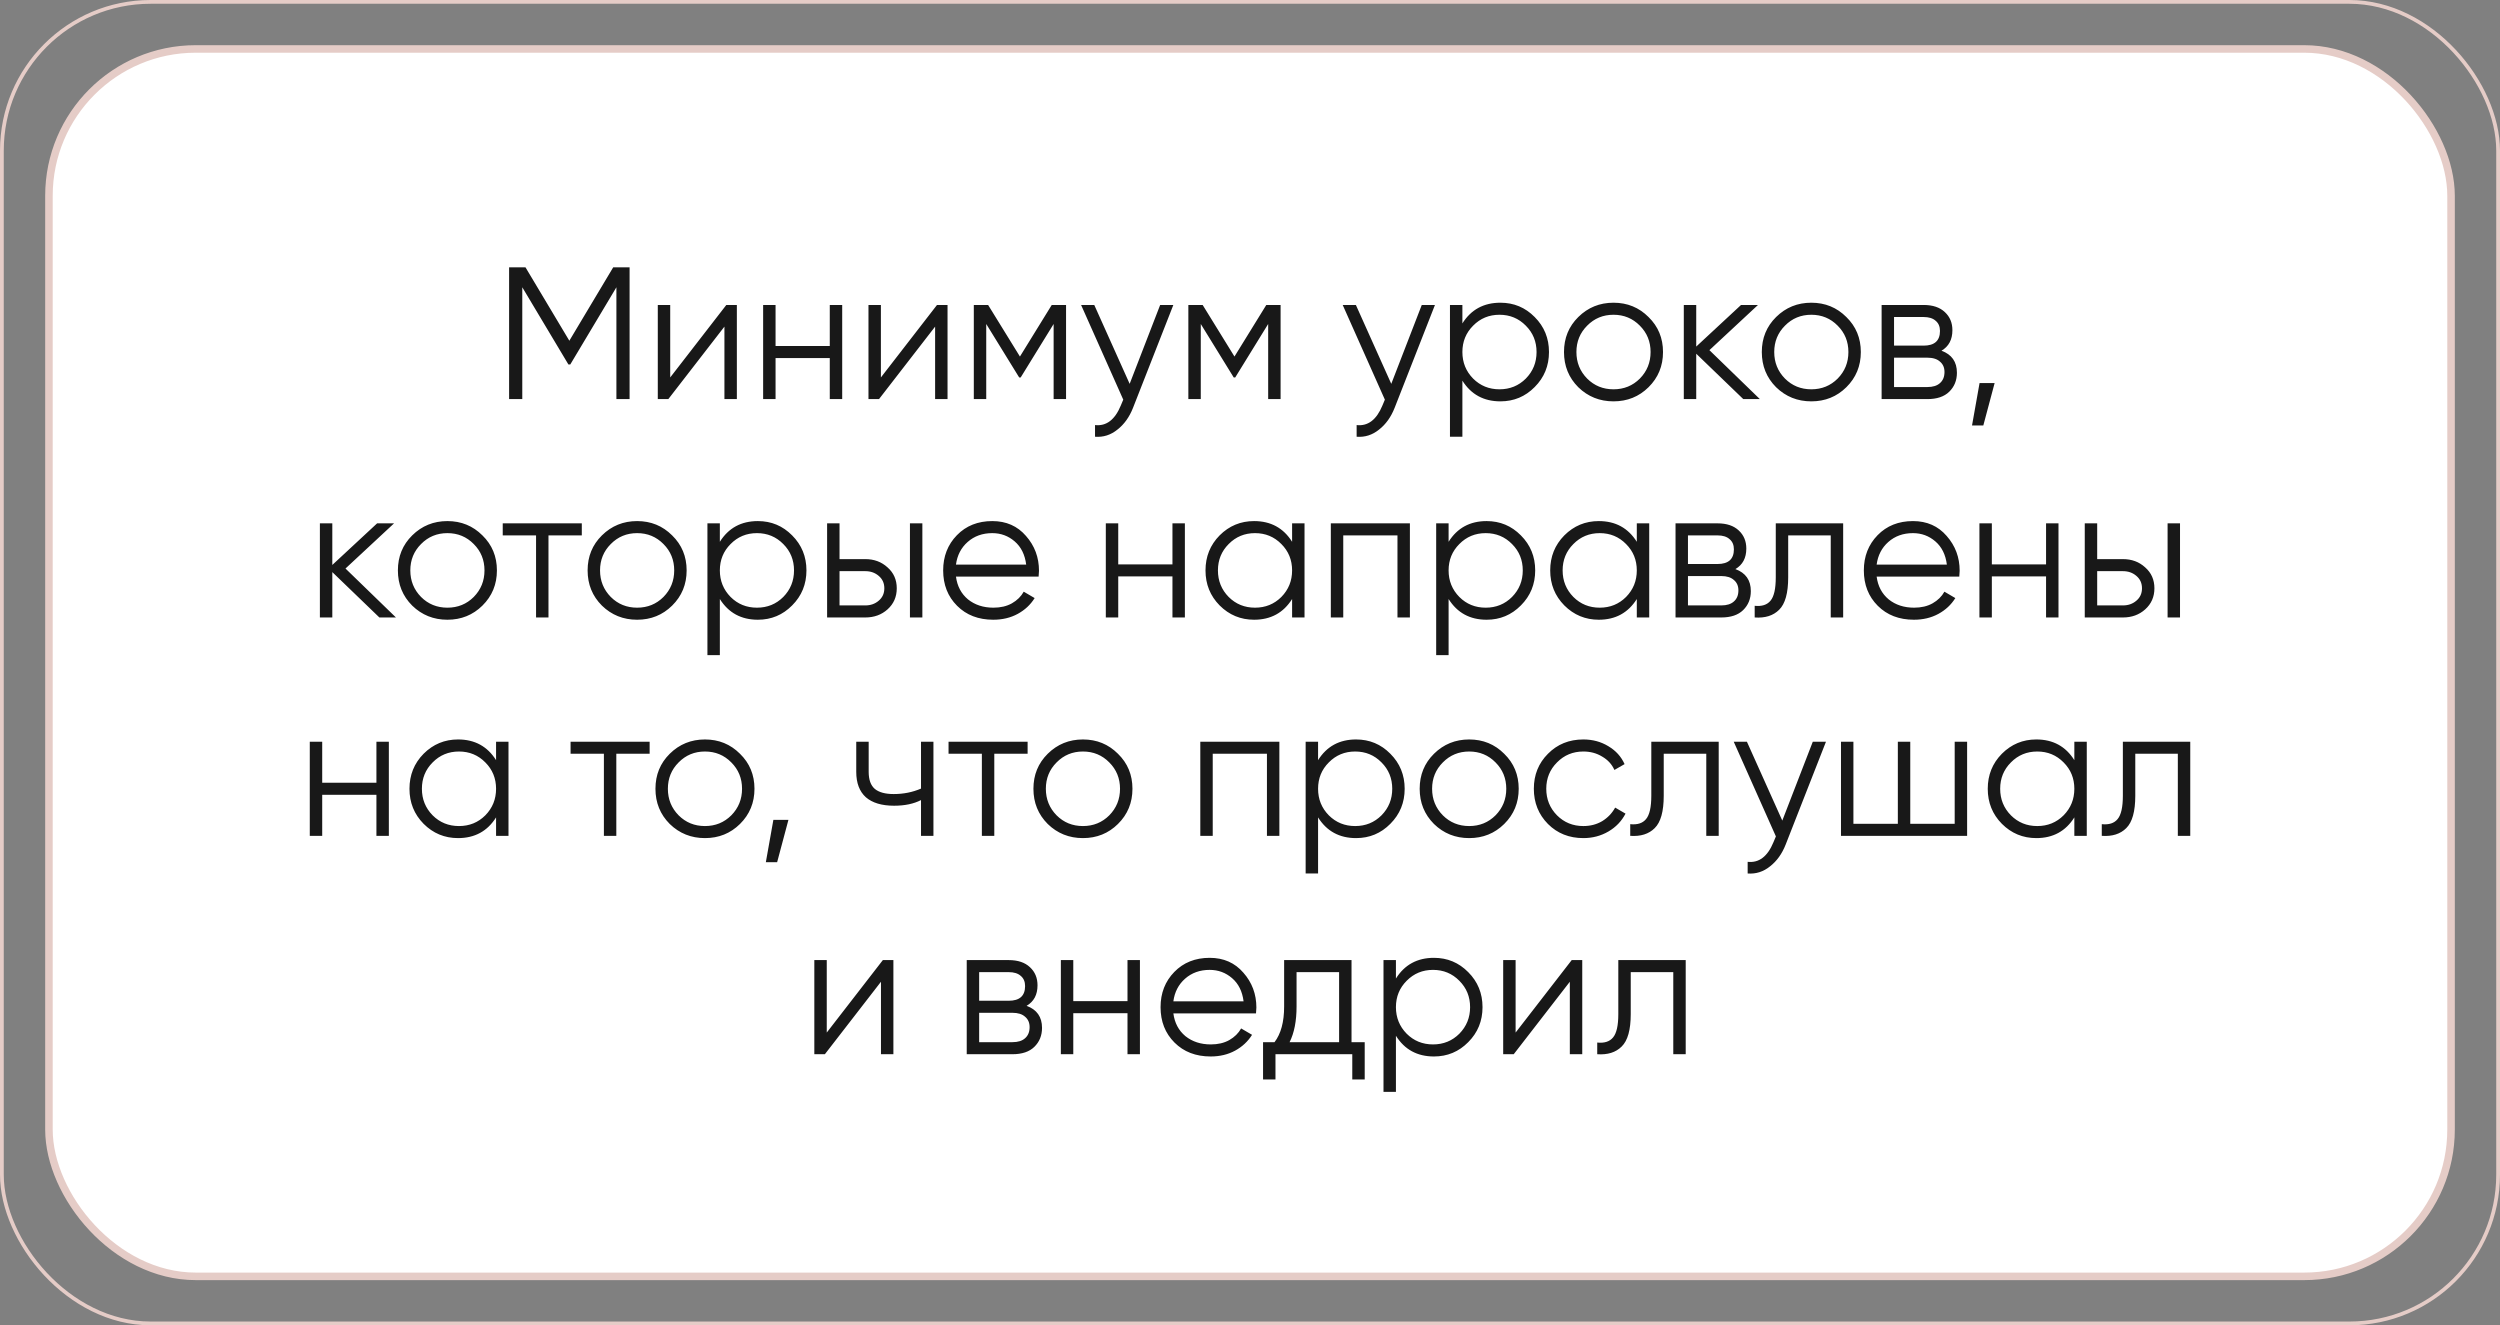 <?xml version="1.0" encoding="UTF-8"?> <svg xmlns="http://www.w3.org/2000/svg" width="332" height="176" viewBox="0 0 332 176" fill="none"><rect x="0" y="0" width="332" height="176" fill="#808080" stroke="none"/> <rect x="0.25" y="0.25" width="331.5" height="175.5" rx="19.75" stroke="#E5CCC7" stroke-width="0.5"></rect> <rect x="6.5" y="6.5" width="319" height="163" rx="19.5" fill="white" stroke="#E5CCC7"></rect> <path d="M83.609 35.5V53H81.859V38.15L75.734 48.4H75.484L69.359 38.15V53H67.609V35.5H69.784L75.609 45.25L81.434 35.5H83.609ZM96.454 40.5H97.855V53H96.204V43.375L88.754 53H87.355V40.5H89.004V50.125L96.454 40.5ZM110.194 40.5H111.844V53H110.194V47.55H102.994V53H101.344V40.5H102.994V45.95H110.194V40.5ZM124.433 40.5H125.833V53H124.183V43.375L116.733 53H115.333V40.5H116.983V50.125L124.433 40.5ZM141.572 40.5V53H139.922V43.025L135.547 50.125H135.347L130.972 43.025V53H129.322V40.5H131.222L135.447 47.35L139.672 40.5H141.572ZM154.069 40.5H155.819L150.469 54.15C149.986 55.383 149.294 56.35 148.394 57.05C147.511 57.767 146.519 58.083 145.419 58V56.45C146.919 56.617 148.061 55.75 148.844 53.85L149.169 53.075L143.569 40.5H145.319L150.019 50.975L154.069 40.5ZM170.063 40.5V53H168.413V43.025L164.038 50.125H163.838L159.463 43.025V53H157.813V40.5H159.713L163.938 47.35L168.163 40.5H170.063ZM188.811 40.5H190.561L185.211 54.15C184.727 55.383 184.036 56.35 183.136 57.05C182.252 57.767 181.261 58.083 180.161 58V56.45C181.661 56.617 182.802 55.75 183.586 53.85L183.911 53.075L178.311 40.5H180.061L184.761 50.975L188.811 40.5ZM199.255 40.2C201.038 40.2 202.555 40.833 203.805 42.1C205.071 43.367 205.705 44.917 205.705 46.75C205.705 48.583 205.071 50.133 203.805 51.4C202.555 52.667 201.038 53.3 199.255 53.3C197.038 53.3 195.355 52.383 194.205 50.55V58H192.555V40.5H194.205V42.95C195.355 41.117 197.038 40.2 199.255 40.2ZM195.63 50.275C196.58 51.225 197.746 51.7 199.13 51.7C200.513 51.7 201.68 51.225 202.63 50.275C203.58 49.308 204.055 48.133 204.055 46.75C204.055 45.367 203.58 44.2 202.63 43.25C201.68 42.283 200.513 41.8 199.13 41.8C197.746 41.8 196.58 42.283 195.63 43.25C194.68 44.2 194.205 45.367 194.205 46.75C194.205 48.133 194.68 49.308 195.63 50.275ZM218.923 51.425C217.657 52.675 216.107 53.3 214.273 53.3C212.44 53.3 210.882 52.675 209.598 51.425C208.332 50.158 207.698 48.6 207.698 46.75C207.698 44.9 208.332 43.35 209.598 42.1C210.882 40.833 212.44 40.2 214.273 40.2C216.107 40.2 217.657 40.833 218.923 42.1C220.207 43.35 220.848 44.9 220.848 46.75C220.848 48.6 220.207 50.158 218.923 51.425ZM210.773 50.275C211.723 51.225 212.89 51.7 214.273 51.7C215.657 51.7 216.823 51.225 217.773 50.275C218.723 49.308 219.198 48.133 219.198 46.75C219.198 45.367 218.723 44.2 217.773 43.25C216.823 42.283 215.657 41.8 214.273 41.8C212.89 41.8 211.723 42.283 210.773 43.25C209.823 44.2 209.348 45.367 209.348 46.75C209.348 48.133 209.823 49.308 210.773 50.275ZM233.709 53H231.509L225.259 46.975V53H223.609V40.5H225.259V46.025L231.209 40.5H233.459L227.009 46.5L233.709 53ZM245.193 51.425C243.926 52.675 242.376 53.3 240.543 53.3C238.709 53.3 237.151 52.675 235.868 51.425C234.601 50.158 233.968 48.6 233.968 46.75C233.968 44.9 234.601 43.35 235.868 42.1C237.151 40.833 238.709 40.2 240.543 40.2C242.376 40.2 243.926 40.833 245.193 42.1C246.476 43.35 247.118 44.9 247.118 46.75C247.118 48.6 246.476 50.158 245.193 51.425ZM237.043 50.275C237.993 51.225 239.159 51.7 240.543 51.7C241.926 51.7 243.093 51.225 244.043 50.275C244.993 49.308 245.468 48.133 245.468 46.75C245.468 45.367 244.993 44.2 244.043 43.25C243.093 42.283 241.926 41.8 240.543 41.8C239.159 41.8 237.993 42.283 237.043 43.25C236.093 44.2 235.618 45.367 235.618 46.75C235.618 48.133 236.093 49.308 237.043 50.275ZM257.829 46.575C259.196 47.075 259.879 48.05 259.879 49.5C259.879 50.517 259.537 51.358 258.854 52.025C258.187 52.675 257.221 53 255.954 53H249.879V40.5H255.454C256.671 40.5 257.612 40.817 258.279 41.45C258.946 42.067 259.279 42.867 259.279 43.85C259.279 45.1 258.796 46.008 257.829 46.575ZM255.454 42.1H251.529V45.9H255.454C256.904 45.9 257.629 45.25 257.629 43.95C257.629 43.367 257.437 42.917 257.054 42.6C256.687 42.267 256.154 42.1 255.454 42.1ZM255.954 51.4C256.687 51.4 257.246 51.225 257.629 50.875C258.029 50.525 258.229 50.033 258.229 49.4C258.229 48.817 258.029 48.358 257.629 48.025C257.246 47.675 256.687 47.5 255.954 47.5H251.529V51.4H255.954ZM264.885 50.875L263.385 56.5H261.885L262.885 50.875H264.885ZM52.581 82H50.381L44.131 75.975V82H42.481V69.5H44.131V75.025L50.081 69.5H52.331L45.881 75.5L52.581 82ZM64.065 80.425C62.798 81.675 61.248 82.3 59.415 82.3C57.581 82.3 56.023 81.675 54.74 80.425C53.473 79.158 52.84 77.6 52.84 75.75C52.84 73.9 53.473 72.35 54.74 71.1C56.023 69.833 57.581 69.2 59.415 69.2C61.248 69.2 62.798 69.833 64.065 71.1C65.348 72.35 65.99 73.9 65.99 75.75C65.99 77.6 65.348 79.158 64.065 80.425ZM55.915 79.275C56.865 80.225 58.032 80.7 59.415 80.7C60.798 80.7 61.965 80.225 62.915 79.275C63.865 78.308 64.34 77.133 64.34 75.75C64.34 74.367 63.865 73.2 62.915 72.25C61.965 71.283 60.798 70.8 59.415 70.8C58.032 70.8 56.865 71.283 55.915 72.25C54.965 73.2 54.49 74.367 54.49 75.75C54.49 77.133 54.965 78.308 55.915 79.275ZM77.263 69.5V71.1H72.838V82H71.188V71.1H66.763V69.5H77.263ZM89.26 80.425C87.993 81.675 86.444 82.3 84.61 82.3C82.777 82.3 81.219 81.675 79.935 80.425C78.668 79.158 78.035 77.6 78.035 75.75C78.035 73.9 78.668 72.35 79.935 71.1C81.219 69.833 82.777 69.2 84.61 69.2C86.444 69.2 87.993 69.833 89.26 71.1C90.543 72.35 91.185 73.9 91.185 75.75C91.185 77.6 90.543 79.158 89.26 80.425ZM81.11 79.275C82.06 80.225 83.227 80.7 84.61 80.7C85.993 80.7 87.16 80.225 88.11 79.275C89.06 78.308 89.535 77.133 89.535 75.75C89.535 74.367 89.06 73.2 88.11 72.25C87.16 71.283 85.993 70.8 84.61 70.8C83.227 70.8 82.06 71.283 81.11 72.25C80.16 73.2 79.685 74.367 79.685 75.75C79.685 77.133 80.16 78.308 81.11 79.275ZM100.646 69.2C102.43 69.2 103.946 69.833 105.196 71.1C106.463 72.367 107.096 73.917 107.096 75.75C107.096 77.583 106.463 79.133 105.196 80.4C103.946 81.667 102.43 82.3 100.646 82.3C98.43 82.3 96.746 81.383 95.596 79.55V87H93.946V69.5H95.596V71.95C96.746 70.117 98.43 69.2 100.646 69.2ZM97.021 79.275C97.971 80.225 99.138 80.7 100.521 80.7C101.905 80.7 103.071 80.225 104.021 79.275C104.971 78.308 105.446 77.133 105.446 75.75C105.446 74.367 104.971 73.2 104.021 72.25C103.071 71.283 101.905 70.8 100.521 70.8C99.138 70.8 97.971 71.283 97.021 72.25C96.071 73.2 95.596 74.367 95.596 75.75C95.596 77.133 96.071 78.308 97.021 79.275ZM114.915 74.25C116.082 74.25 117.065 74.617 117.865 75.35C118.682 76.067 119.09 76.992 119.09 78.125C119.09 79.258 118.682 80.192 117.865 80.925C117.065 81.642 116.082 82 114.915 82H109.84V69.5H111.49V74.25H114.915ZM120.84 69.5H122.49V82H120.84V69.5ZM114.915 80.4C115.615 80.4 116.207 80.192 116.69 79.775C117.19 79.358 117.44 78.808 117.44 78.125C117.44 77.442 117.19 76.892 116.69 76.475C116.207 76.058 115.615 75.85 114.915 75.85H111.49V80.4H114.915ZM131.777 69.2C133.627 69.2 135.119 69.858 136.252 71.175C137.402 72.475 137.977 74.017 137.977 75.8C137.977 75.983 137.96 76.242 137.927 76.575H126.952C127.119 77.842 127.652 78.85 128.552 79.6C129.469 80.333 130.594 80.7 131.927 80.7C132.877 80.7 133.694 80.508 134.377 80.125C135.077 79.725 135.602 79.208 135.952 78.575L137.402 79.425C136.852 80.308 136.102 81.008 135.152 81.525C134.202 82.042 133.119 82.3 131.902 82.3C129.935 82.3 128.335 81.683 127.102 80.45C125.869 79.217 125.252 77.65 125.252 75.75C125.252 73.883 125.86 72.325 127.077 71.075C128.294 69.825 129.86 69.2 131.777 69.2ZM131.777 70.8C130.477 70.8 129.385 71.192 128.502 71.975C127.635 72.742 127.119 73.742 126.952 74.975H136.277C136.11 73.658 135.602 72.633 134.752 71.9C133.902 71.167 132.91 70.8 131.777 70.8ZM155.702 69.5H157.352V82H155.702V76.55H148.502V82H146.852V69.5H148.502V74.95H155.702V69.5ZM171.591 69.5H173.241V82H171.591V79.55C170.441 81.383 168.757 82.3 166.541 82.3C164.757 82.3 163.232 81.667 161.966 80.4C160.716 79.133 160.091 77.583 160.091 75.75C160.091 73.917 160.716 72.367 161.966 71.1C163.232 69.833 164.757 69.2 166.541 69.2C168.757 69.2 170.441 70.117 171.591 71.95V69.5ZM163.166 79.275C164.116 80.225 165.282 80.7 166.666 80.7C168.049 80.7 169.216 80.225 170.166 79.275C171.116 78.308 171.591 77.133 171.591 75.75C171.591 74.367 171.116 73.2 170.166 72.25C169.216 71.283 168.049 70.8 166.666 70.8C165.282 70.8 164.116 71.283 163.166 72.25C162.216 73.2 161.741 74.367 161.741 75.75C161.741 77.133 162.216 78.308 163.166 79.275ZM187.234 69.5V82H185.584V71.1H178.384V82H176.734V69.5H187.234ZM197.424 69.2C199.207 69.2 200.724 69.833 201.974 71.1C203.24 72.367 203.874 73.917 203.874 75.75C203.874 77.583 203.24 79.133 201.974 80.4C200.724 81.667 199.207 82.3 197.424 82.3C195.207 82.3 193.524 81.383 192.374 79.55V87H190.724V69.5H192.374V71.95C193.524 70.117 195.207 69.2 197.424 69.2ZM193.799 79.275C194.749 80.225 195.915 80.7 197.299 80.7C198.682 80.7 199.849 80.225 200.799 79.275C201.749 78.308 202.224 77.133 202.224 75.75C202.224 74.367 201.749 73.2 200.799 72.25C199.849 71.283 198.682 70.8 197.299 70.8C195.915 70.8 194.749 71.283 193.799 72.25C192.849 73.2 192.374 74.367 192.374 75.75C192.374 77.133 192.849 78.308 193.799 79.275ZM217.367 69.5H219.017V82H217.367V79.55C216.217 81.383 214.534 82.3 212.317 82.3C210.534 82.3 209.009 81.667 207.742 80.4C206.492 79.133 205.867 77.583 205.867 75.75C205.867 73.917 206.492 72.367 207.742 71.1C209.009 69.833 210.534 69.2 212.317 69.2C214.534 69.2 216.217 70.117 217.367 71.95V69.5ZM208.942 79.275C209.892 80.225 211.059 80.7 212.442 80.7C213.826 80.7 214.992 80.225 215.942 79.275C216.892 78.308 217.367 77.133 217.367 75.75C217.367 74.367 216.892 73.2 215.942 72.25C214.992 71.283 213.826 70.8 212.442 70.8C211.059 70.8 209.892 71.283 208.942 72.25C207.992 73.2 207.517 74.367 207.517 75.75C207.517 77.133 207.992 78.308 208.942 79.275ZM230.461 75.575C231.827 76.075 232.511 77.05 232.511 78.5C232.511 79.517 232.169 80.358 231.486 81.025C230.819 81.675 229.852 82 228.586 82H222.511V69.5H228.086C229.302 69.5 230.244 69.817 230.911 70.45C231.577 71.067 231.911 71.867 231.911 72.85C231.911 74.1 231.427 75.008 230.461 75.575ZM228.086 71.1H224.161V74.9H228.086C229.536 74.9 230.261 74.25 230.261 72.95C230.261 72.367 230.069 71.917 229.686 71.6C229.319 71.267 228.786 71.1 228.086 71.1ZM228.586 80.4C229.319 80.4 229.877 80.225 230.261 79.875C230.661 79.525 230.861 79.033 230.861 78.4C230.861 77.817 230.661 77.358 230.261 77.025C229.877 76.675 229.319 76.5 228.586 76.5H224.161V80.4H228.586ZM244.772 69.5V82H243.122V71.1H237.472V76.675C237.472 78.758 237.072 80.192 236.272 80.975C235.489 81.758 234.406 82.1 233.022 82V80.45C233.972 80.55 234.672 80.325 235.122 79.775C235.589 79.225 235.822 78.192 235.822 76.675V69.5H244.772ZM254.043 69.2C255.893 69.2 257.384 69.858 258.518 71.175C259.668 72.475 260.243 74.017 260.243 75.8C260.243 75.983 260.226 76.242 260.193 76.575H249.218C249.384 77.842 249.918 78.85 250.818 79.6C251.734 80.333 252.859 80.7 254.193 80.7C255.143 80.7 255.959 80.508 256.643 80.125C257.343 79.725 257.868 79.208 258.218 78.575L259.668 79.425C259.118 80.308 258.368 81.008 257.418 81.525C256.468 82.042 255.384 82.3 254.168 82.3C252.201 82.3 250.601 81.683 249.368 80.45C248.134 79.217 247.518 77.65 247.518 75.75C247.518 73.883 248.126 72.325 249.343 71.075C250.559 69.825 252.126 69.2 254.043 69.2ZM254.043 70.8C252.743 70.8 251.651 71.192 250.768 71.975C249.901 72.742 249.384 73.742 249.218 74.975H258.543C258.376 73.658 257.868 72.633 257.018 71.9C256.168 71.167 255.176 70.8 254.043 70.8ZM271.717 69.5H273.367V82H271.717V76.55H264.517V82H262.867V69.5H264.517V74.95H271.717V69.5ZM281.931 74.25C283.098 74.25 284.081 74.617 284.881 75.35C285.698 76.067 286.106 76.992 286.106 78.125C286.106 79.258 285.698 80.192 284.881 80.925C284.081 81.642 283.098 82 281.931 82H276.856V69.5H278.506V74.25H281.931ZM287.856 69.5H289.506V82H287.856V69.5ZM281.931 80.4C282.631 80.4 283.223 80.192 283.706 79.775C284.206 79.358 284.456 78.808 284.456 78.125C284.456 77.442 284.206 76.892 283.706 76.475C283.223 76.058 282.631 75.85 281.931 75.85H278.506V80.4H281.931ZM49.989 98.5H51.639V111H49.989V105.55H42.789V111H41.139V98.5H42.789V103.95H49.989V98.5ZM65.878 98.5H67.528V111H65.878V108.55C64.728 110.383 63.045 111.3 60.828 111.3C59.045 111.3 57.52 110.667 56.253 109.4C55.003 108.133 54.378 106.583 54.378 104.75C54.378 102.917 55.003 101.367 56.253 100.1C57.52 98.833 59.045 98.2 60.828 98.2C63.045 98.2 64.728 99.117 65.878 100.95V98.5ZM57.453 108.275C58.403 109.225 59.57 109.7 60.953 109.7C62.336 109.7 63.503 109.225 64.453 108.275C65.403 107.308 65.878 106.133 65.878 104.75C65.878 103.367 65.403 102.2 64.453 101.25C63.503 100.283 62.336 99.8 60.953 99.8C59.57 99.8 58.403 100.283 57.453 101.25C56.503 102.2 56.028 103.367 56.028 104.75C56.028 106.133 56.503 107.308 57.453 108.275ZM86.272 98.5V100.1H81.847V111H80.197V100.1H75.772V98.5H86.272ZM98.269 109.425C97.002 110.675 95.452 111.3 93.619 111.3C91.786 111.3 90.227 110.675 88.944 109.425C87.677 108.158 87.044 106.6 87.044 104.75C87.044 102.9 87.677 101.35 88.944 100.1C90.227 98.833 91.786 98.2 93.619 98.2C95.452 98.2 97.002 98.833 98.269 100.1C99.552 101.35 100.194 102.9 100.194 104.75C100.194 106.6 99.552 108.158 98.269 109.425ZM90.119 108.275C91.069 109.225 92.236 109.7 93.619 109.7C95.002 109.7 96.169 109.225 97.119 108.275C98.069 107.308 98.544 106.133 98.544 104.75C98.544 103.367 98.069 102.2 97.119 101.25C96.169 100.283 95.002 99.8 93.619 99.8C92.236 99.8 91.069 100.283 90.119 101.25C89.169 102.2 88.694 103.367 88.694 104.75C88.694 106.133 89.169 107.308 90.119 108.275ZM104.704 108.875L103.204 114.5H101.704L102.704 108.875H104.704ZM122.31 98.5H123.96V111H122.31V106.25C121.343 106.75 120.152 107 118.735 107C117.102 107 115.852 106.625 114.985 105.875C114.135 105.108 113.71 103.983 113.71 102.5V98.5H115.36V102.5C115.36 103.55 115.635 104.308 116.185 104.775C116.735 105.225 117.568 105.45 118.685 105.45C119.985 105.45 121.193 105.208 122.31 104.725V98.5ZM136.467 98.5V100.1H132.042V111H130.392V100.1H125.967V98.5H136.467ZM148.464 109.425C147.198 110.675 145.648 111.3 143.814 111.3C141.981 111.3 140.423 110.675 139.139 109.425C137.873 108.158 137.239 106.6 137.239 104.75C137.239 102.9 137.873 101.35 139.139 100.1C140.423 98.833 141.981 98.2 143.814 98.2C145.648 98.2 147.198 98.833 148.464 100.1C149.748 101.35 150.389 102.9 150.389 104.75C150.389 106.6 149.748 108.158 148.464 109.425ZM140.314 108.275C141.264 109.225 142.431 109.7 143.814 109.7C145.198 109.7 146.364 109.225 147.314 108.275C148.264 107.308 148.739 106.133 148.739 104.75C148.739 103.367 148.264 102.2 147.314 101.25C146.364 100.283 145.198 99.8 143.814 99.8C142.431 99.8 141.264 100.283 140.314 101.25C139.364 102.2 138.889 103.367 138.889 104.75C138.889 106.133 139.364 107.308 140.314 108.275ZM169.9 98.5V111H168.25V100.1H161.05V111H159.4V98.5H169.9ZM180.09 98.2C181.873 98.2 183.39 98.833 184.64 100.1C185.906 101.367 186.54 102.917 186.54 104.75C186.54 106.583 185.906 108.133 184.64 109.4C183.39 110.667 181.873 111.3 180.09 111.3C177.873 111.3 176.19 110.383 175.04 108.55V116H173.39V98.5H175.04V100.95C176.19 99.117 177.873 98.2 180.09 98.2ZM176.465 108.275C177.415 109.225 178.581 109.7 179.965 109.7C181.348 109.7 182.515 109.225 183.465 108.275C184.415 107.308 184.89 106.133 184.89 104.75C184.89 103.367 184.415 102.2 183.465 101.25C182.515 100.283 181.348 99.8 179.965 99.8C178.581 99.8 177.415 100.283 176.465 101.25C175.515 102.2 175.04 103.367 175.04 104.75C175.04 106.133 175.515 107.308 176.465 108.275ZM199.758 109.425C198.492 110.675 196.942 111.3 195.108 111.3C193.275 111.3 191.717 110.675 190.433 109.425C189.167 108.158 188.533 106.6 188.533 104.75C188.533 102.9 189.167 101.35 190.433 100.1C191.717 98.833 193.275 98.2 195.108 98.2C196.942 98.2 198.492 98.833 199.758 100.1C201.042 101.35 201.683 102.9 201.683 104.75C201.683 106.6 201.042 108.158 199.758 109.425ZM191.608 108.275C192.558 109.225 193.725 109.7 195.108 109.7C196.492 109.7 197.658 109.225 198.608 108.275C199.558 107.308 200.033 106.133 200.033 104.75C200.033 103.367 199.558 102.2 198.608 101.25C197.658 100.283 196.492 99.8 195.108 99.8C193.725 99.8 192.558 100.283 191.608 101.25C190.658 102.2 190.183 103.367 190.183 104.75C190.183 106.133 190.658 107.308 191.608 108.275ZM210.269 111.3C208.386 111.3 206.819 110.675 205.569 109.425C204.319 108.158 203.694 106.6 203.694 104.75C203.694 102.9 204.319 101.35 205.569 100.1C206.819 98.833 208.386 98.2 210.269 98.2C211.503 98.2 212.611 98.5 213.594 99.1C214.578 99.683 215.294 100.475 215.744 101.475L214.394 102.25C214.061 101.5 213.519 100.908 212.769 100.475C212.036 100.025 211.203 99.8 210.269 99.8C208.886 99.8 207.719 100.283 206.769 101.25C205.819 102.2 205.344 103.367 205.344 104.75C205.344 106.133 205.819 107.308 206.769 108.275C207.719 109.225 208.886 109.7 210.269 109.7C211.203 109.7 212.036 109.483 212.769 109.05C213.503 108.6 214.078 108 214.494 107.25L215.869 108.05C215.353 109.05 214.594 109.842 213.594 110.425C212.594 111.008 211.486 111.3 210.269 111.3ZM228.244 98.5V111H226.594V100.1H220.944V105.675C220.944 107.758 220.544 109.192 219.744 109.975C218.961 110.758 217.877 111.1 216.494 111V109.45C217.444 109.55 218.144 109.325 218.594 108.775C219.061 108.225 219.294 107.192 219.294 105.675V98.5H228.244ZM240.739 98.5H242.489L237.139 112.15C236.656 113.383 235.964 114.35 235.064 115.05C234.181 115.767 233.189 116.083 232.089 116V114.45C233.589 114.617 234.731 113.75 235.514 111.85L235.839 111.075L230.239 98.5H231.989L236.689 108.975L240.739 98.5ZM259.583 98.5H261.233V111H244.483V98.5H246.133V109.4H252.033V98.5H253.683V109.4H259.583V98.5ZM275.473 98.5H277.123V111H275.473V108.55C274.323 110.383 272.639 111.3 270.423 111.3C268.639 111.3 267.114 110.667 265.848 109.4C264.598 108.133 263.973 106.583 263.973 104.75C263.973 102.917 264.598 101.367 265.848 100.1C267.114 98.833 268.639 98.2 270.423 98.2C272.639 98.2 274.323 99.117 275.473 100.95V98.5ZM267.048 108.275C267.998 109.225 269.164 109.7 270.548 109.7C271.931 109.7 273.098 109.225 274.048 108.275C274.998 107.308 275.473 106.133 275.473 104.75C275.473 103.367 274.998 102.2 274.048 101.25C273.098 100.283 271.931 99.8 270.548 99.8C269.164 99.8 267.998 100.283 267.048 101.25C266.098 102.2 265.623 103.367 265.623 104.75C265.623 106.133 266.098 107.308 267.048 108.275ZM290.866 98.5V111H289.216V100.1H283.566V105.675C283.566 107.758 283.166 109.192 282.366 109.975C281.583 110.758 280.5 111.1 279.116 111V109.45C280.066 109.55 280.766 109.325 281.216 108.775C281.683 108.225 281.916 107.192 281.916 105.675V98.5H290.866ZM117.243 127.5H118.643V140H116.993V130.375L109.543 140H108.143V127.5H109.793V137.125L117.243 127.5ZM136.332 133.575C137.699 134.075 138.382 135.05 138.382 136.5C138.382 137.517 138.041 138.358 137.357 139.025C136.691 139.675 135.724 140 134.457 140H128.382V127.5H133.957C135.174 127.5 136.116 127.817 136.782 128.45C137.449 129.067 137.782 129.867 137.782 130.85C137.782 132.1 137.299 133.008 136.332 133.575ZM133.957 129.1H130.032V132.9H133.957C135.407 132.9 136.132 132.25 136.132 130.95C136.132 130.367 135.941 129.917 135.557 129.6C135.191 129.267 134.657 129.1 133.957 129.1ZM134.457 138.4C135.191 138.4 135.749 138.225 136.132 137.875C136.532 137.525 136.732 137.033 136.732 136.4C136.732 135.817 136.532 135.358 136.132 135.025C135.749 134.675 135.191 134.5 134.457 134.5H130.032V138.4H134.457ZM149.732 127.5H151.382V140H149.732V134.55H142.532V140H140.882V127.5H142.532V132.95H149.732V127.5ZM160.647 127.2C162.497 127.2 163.988 127.858 165.122 129.175C166.272 130.475 166.847 132.017 166.847 133.8C166.847 133.983 166.83 134.242 166.797 134.575H155.822C155.988 135.842 156.522 136.85 157.422 137.6C158.338 138.333 159.463 138.7 160.797 138.7C161.747 138.7 162.563 138.508 163.247 138.125C163.947 137.725 164.472 137.208 164.822 136.575L166.272 137.425C165.722 138.308 164.972 139.008 164.022 139.525C163.072 140.042 161.988 140.3 160.772 140.3C158.805 140.3 157.205 139.683 155.972 138.45C154.738 137.217 154.122 135.65 154.122 133.75C154.122 131.883 154.73 130.325 155.947 129.075C157.163 127.825 158.73 127.2 160.647 127.2ZM160.647 128.8C159.347 128.8 158.255 129.192 157.372 129.975C156.505 130.742 155.988 131.742 155.822 132.975H165.147C164.98 131.658 164.472 130.633 163.622 129.9C162.772 129.167 161.78 128.8 160.647 128.8ZM179.483 138.4H181.233V143.35H179.583V140H169.383V143.35H167.733V138.4H169.258C170.108 137.283 170.533 135.708 170.533 133.675V127.5H179.483V138.4ZM171.258 138.4H177.833V129.1H172.183V133.675C172.183 135.592 171.875 137.167 171.258 138.4ZM190.429 127.2C192.212 127.2 193.729 127.833 194.979 129.1C196.246 130.367 196.879 131.917 196.879 133.75C196.879 135.583 196.246 137.133 194.979 138.4C193.729 139.667 192.212 140.3 190.429 140.3C188.212 140.3 186.529 139.383 185.379 137.55V145H183.729V127.5H185.379V129.95C186.529 128.117 188.212 127.2 190.429 127.2ZM186.804 137.275C187.754 138.225 188.921 138.7 190.304 138.7C191.687 138.7 192.854 138.225 193.804 137.275C194.754 136.308 195.229 135.133 195.229 133.75C195.229 132.367 194.754 131.2 193.804 130.25C192.854 129.283 191.687 128.8 190.304 128.8C188.921 128.8 187.754 129.283 186.804 130.25C185.854 131.2 185.379 132.367 185.379 133.75C185.379 135.133 185.854 136.308 186.804 137.275ZM208.723 127.5H210.123V140H208.473V130.375L201.023 140H199.623V127.5H201.273V137.125L208.723 127.5ZM223.862 127.5V140H222.212V129.1H216.562V134.675C216.562 136.758 216.162 138.192 215.362 138.975C214.578 139.758 213.495 140.1 212.112 140V138.45C213.062 138.55 213.762 138.325 214.212 137.775C214.678 137.225 214.912 136.192 214.912 134.675V127.5H223.862Z" fill="#181818"></path> </svg> 